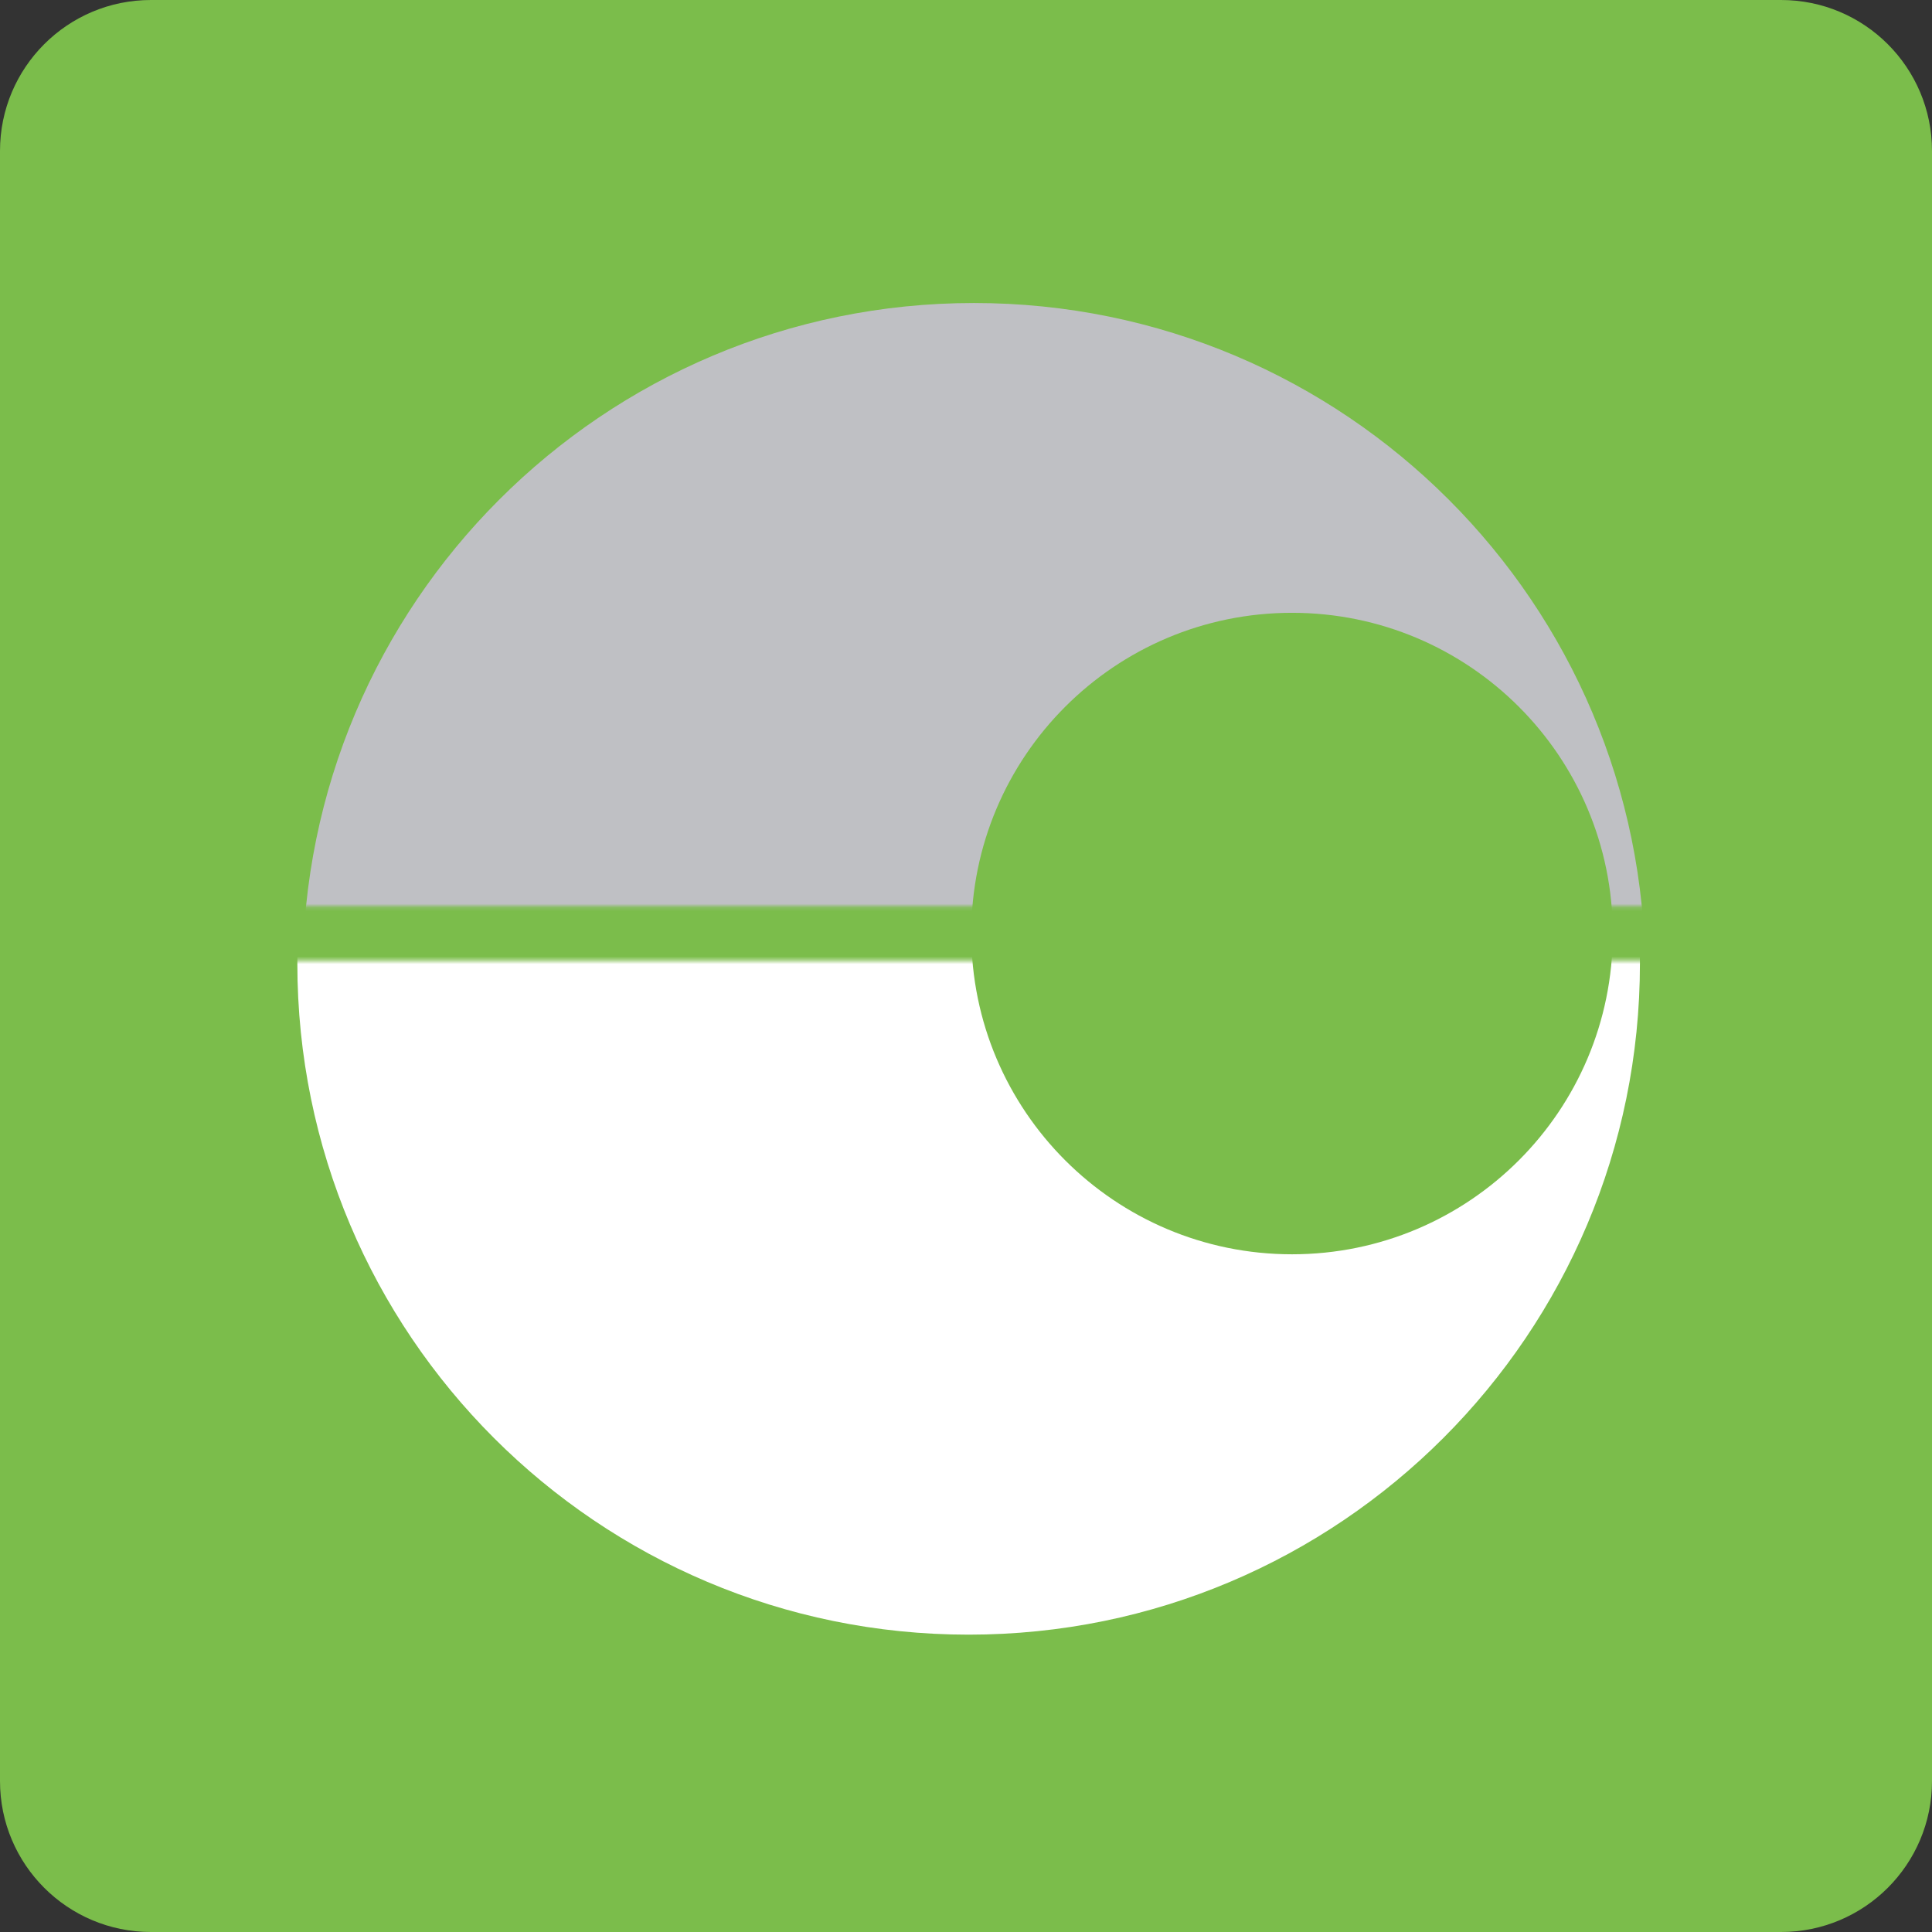 <?xml version="1.0" encoding="UTF-8"?>
<svg width="512px" height="512px" viewBox="0 0 512 512" version="1.1" xmlns="http://www.w3.org/2000/svg" xmlns:xlink="http://www.w3.org/1999/xlink">
    <rect x="0" y="0" width="512" height="512" fill="#333333" stroke="none"/>
    <!-- Generator: Sketch 44.1 (41455) - http://www.bohemiancoding.com/sketch -->
    <title>bring</title>
    <desc>Created with Sketch.</desc>
    <defs>
        <polygon id="path-1" points="0.6 0.6 369.3 0.6 369.3 185 0.6 185"></polygon>
        <polygon id="path-3" points="0.4 0.1 360.5 0.1 360.5 167.2 0.4 167.2"></polygon>
    </defs>
    <g id="Page-1" stroke="none" stroke-width="1" fill="none" fill-rule="evenodd">
        <g id="bring">
            <path d="M512,472 C512,494.1 494.1,512 472,512 L40,512 C17.9,512 0,494.1 0,472 L0,40 C0,17.9 17.9,0 40,0 L472,0 C494.1,0 512,17.9 512,40 L512,472 Z" id="Shape" fill="#7BBD4B" fill-rule="nonzero"></path>
            <g id="Clipped" transform="translate(71, 254)">
                <mask id="mask-2" fill="white">
                    <use xlink:href="#path-1"></use>
                </mask>
                <g id="a"></g>
                <path d="M363.6,1.3 C363.6,99.5 284,179.2 185.7,179.2 C87.5,179.2 7.8,99.6 7.8,1.3 C7.8,-96.9 87.4,-176.6 185.7,-176.6 C284,-176.6 363.6,-97 363.6,1.3 Z" id="Shape" fill="#FFFFFF" fill-rule="nonzero" mask="url(#mask-2)"></path>
            </g>
            <g id="Clipped" transform="translate(77, 73)">
                <mask id="mask-4" fill="white">
                    <use xlink:href="#path-3"></use>
                </mask>
                <g id="c"></g>
                <path d="M359,185.2 C359,283.4 279.4,363.1 181.1,363.1 C82.9,363.1 3.2,283.5 3.2,185.2 C3.2,87 82.8,7.3 181.1,7.3 C279.4,7.3 359,86.9 359,185.2 Z" id="Shape" fill="#BFC0C4" fill-rule="nonzero" mask="url(#mask-4)"></path>
            </g>
            <path d="M427.4,247.4 C427.4,294.3 389.4,332.4 342.4,332.4 C295.5,332.4 257.4,294.4 257.4,247.4 C257.4,200.5 295.4,162.4 342.4,162.4 C389.3,162.4 427.4,200.4 427.4,247.4 L427.4,247.4 Z" id="Shape" fill="#7BBD4B" fill-rule="nonzero"></path>
        </g>
    </g>
</svg>